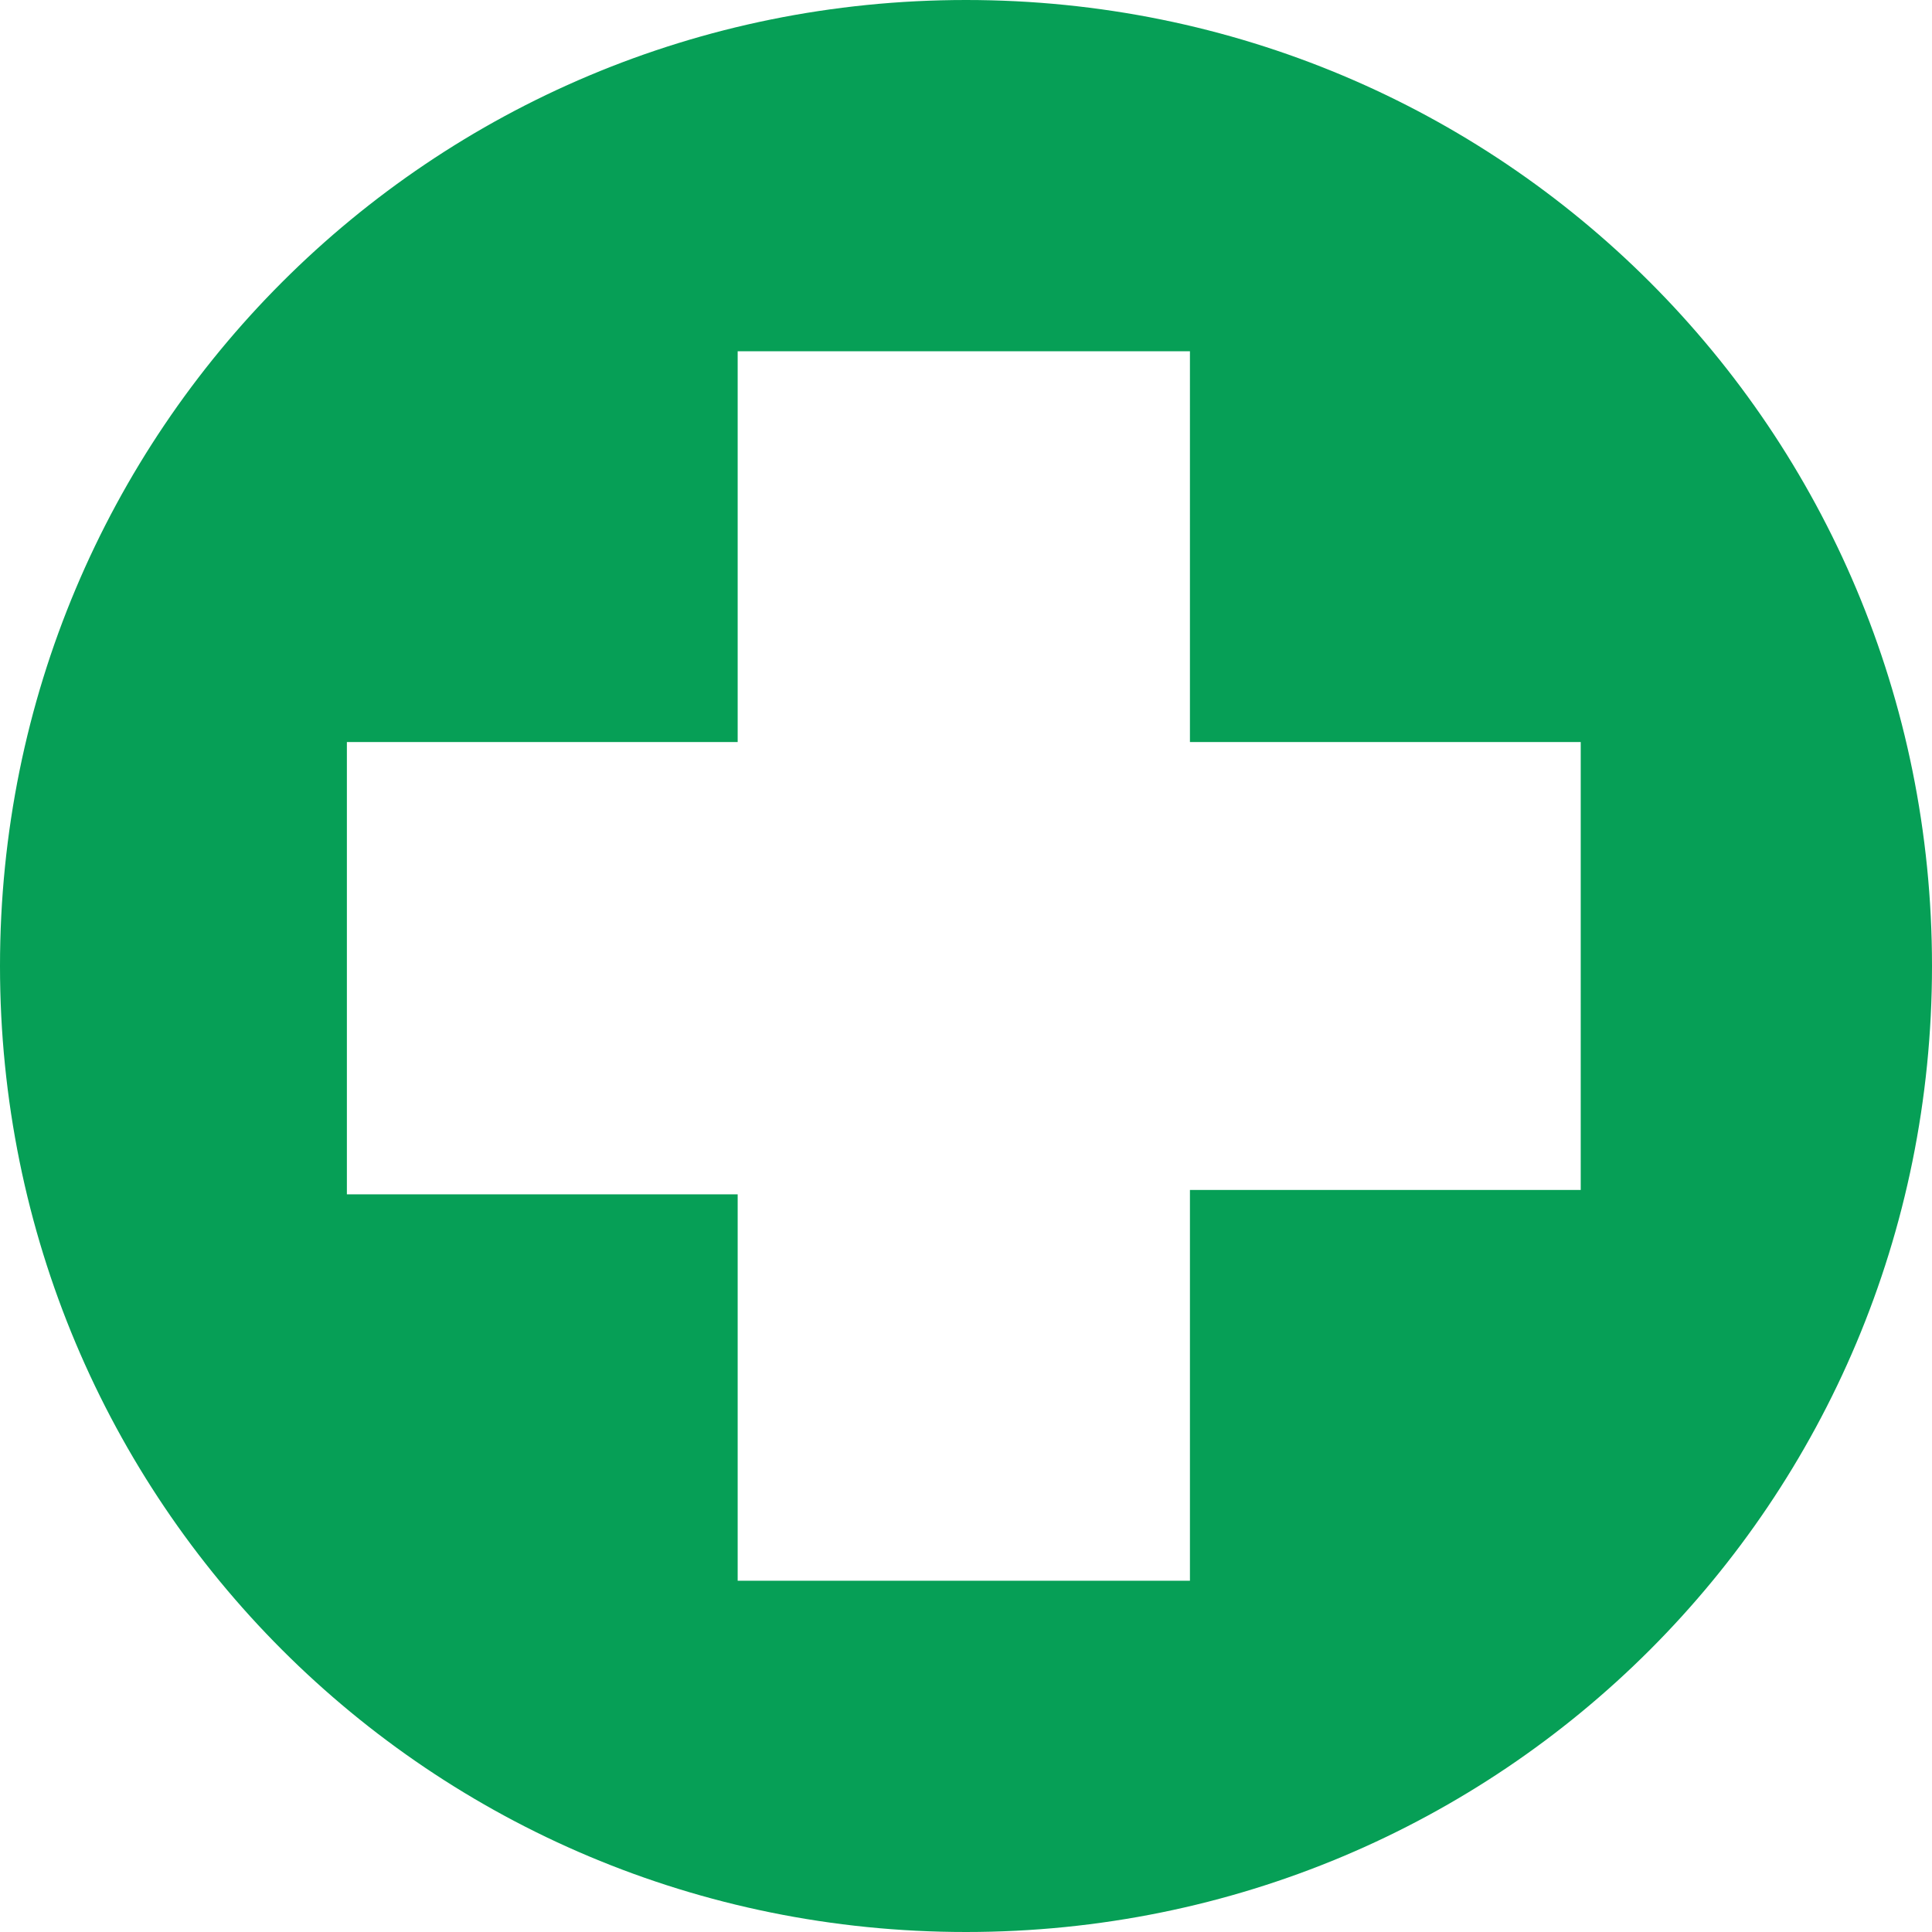 <?xml version="1.0" encoding="UTF-8" standalone="no"?><svg xmlns="http://www.w3.org/2000/svg" xmlns:xlink="http://www.w3.org/1999/xlink" fill="#069f56" height="44" preserveAspectRatio="xMidYMid meet" version="1" viewBox="28.3 28.0 44.0 44.0" width="44" zoomAndPan="magnify"><g id="change1_1"><path d="M72.3,50c0,12.2-9.8,22-22,22s-22-9.8-22-22s9.8-22,22-22S72.3,37.8,72.3,50z M64.3,44.9h-8.9V36H45.1v8.9h-8.9v10.3h8.9V64 h10.3v-8.9h8.9V44.9z"/></g></svg>